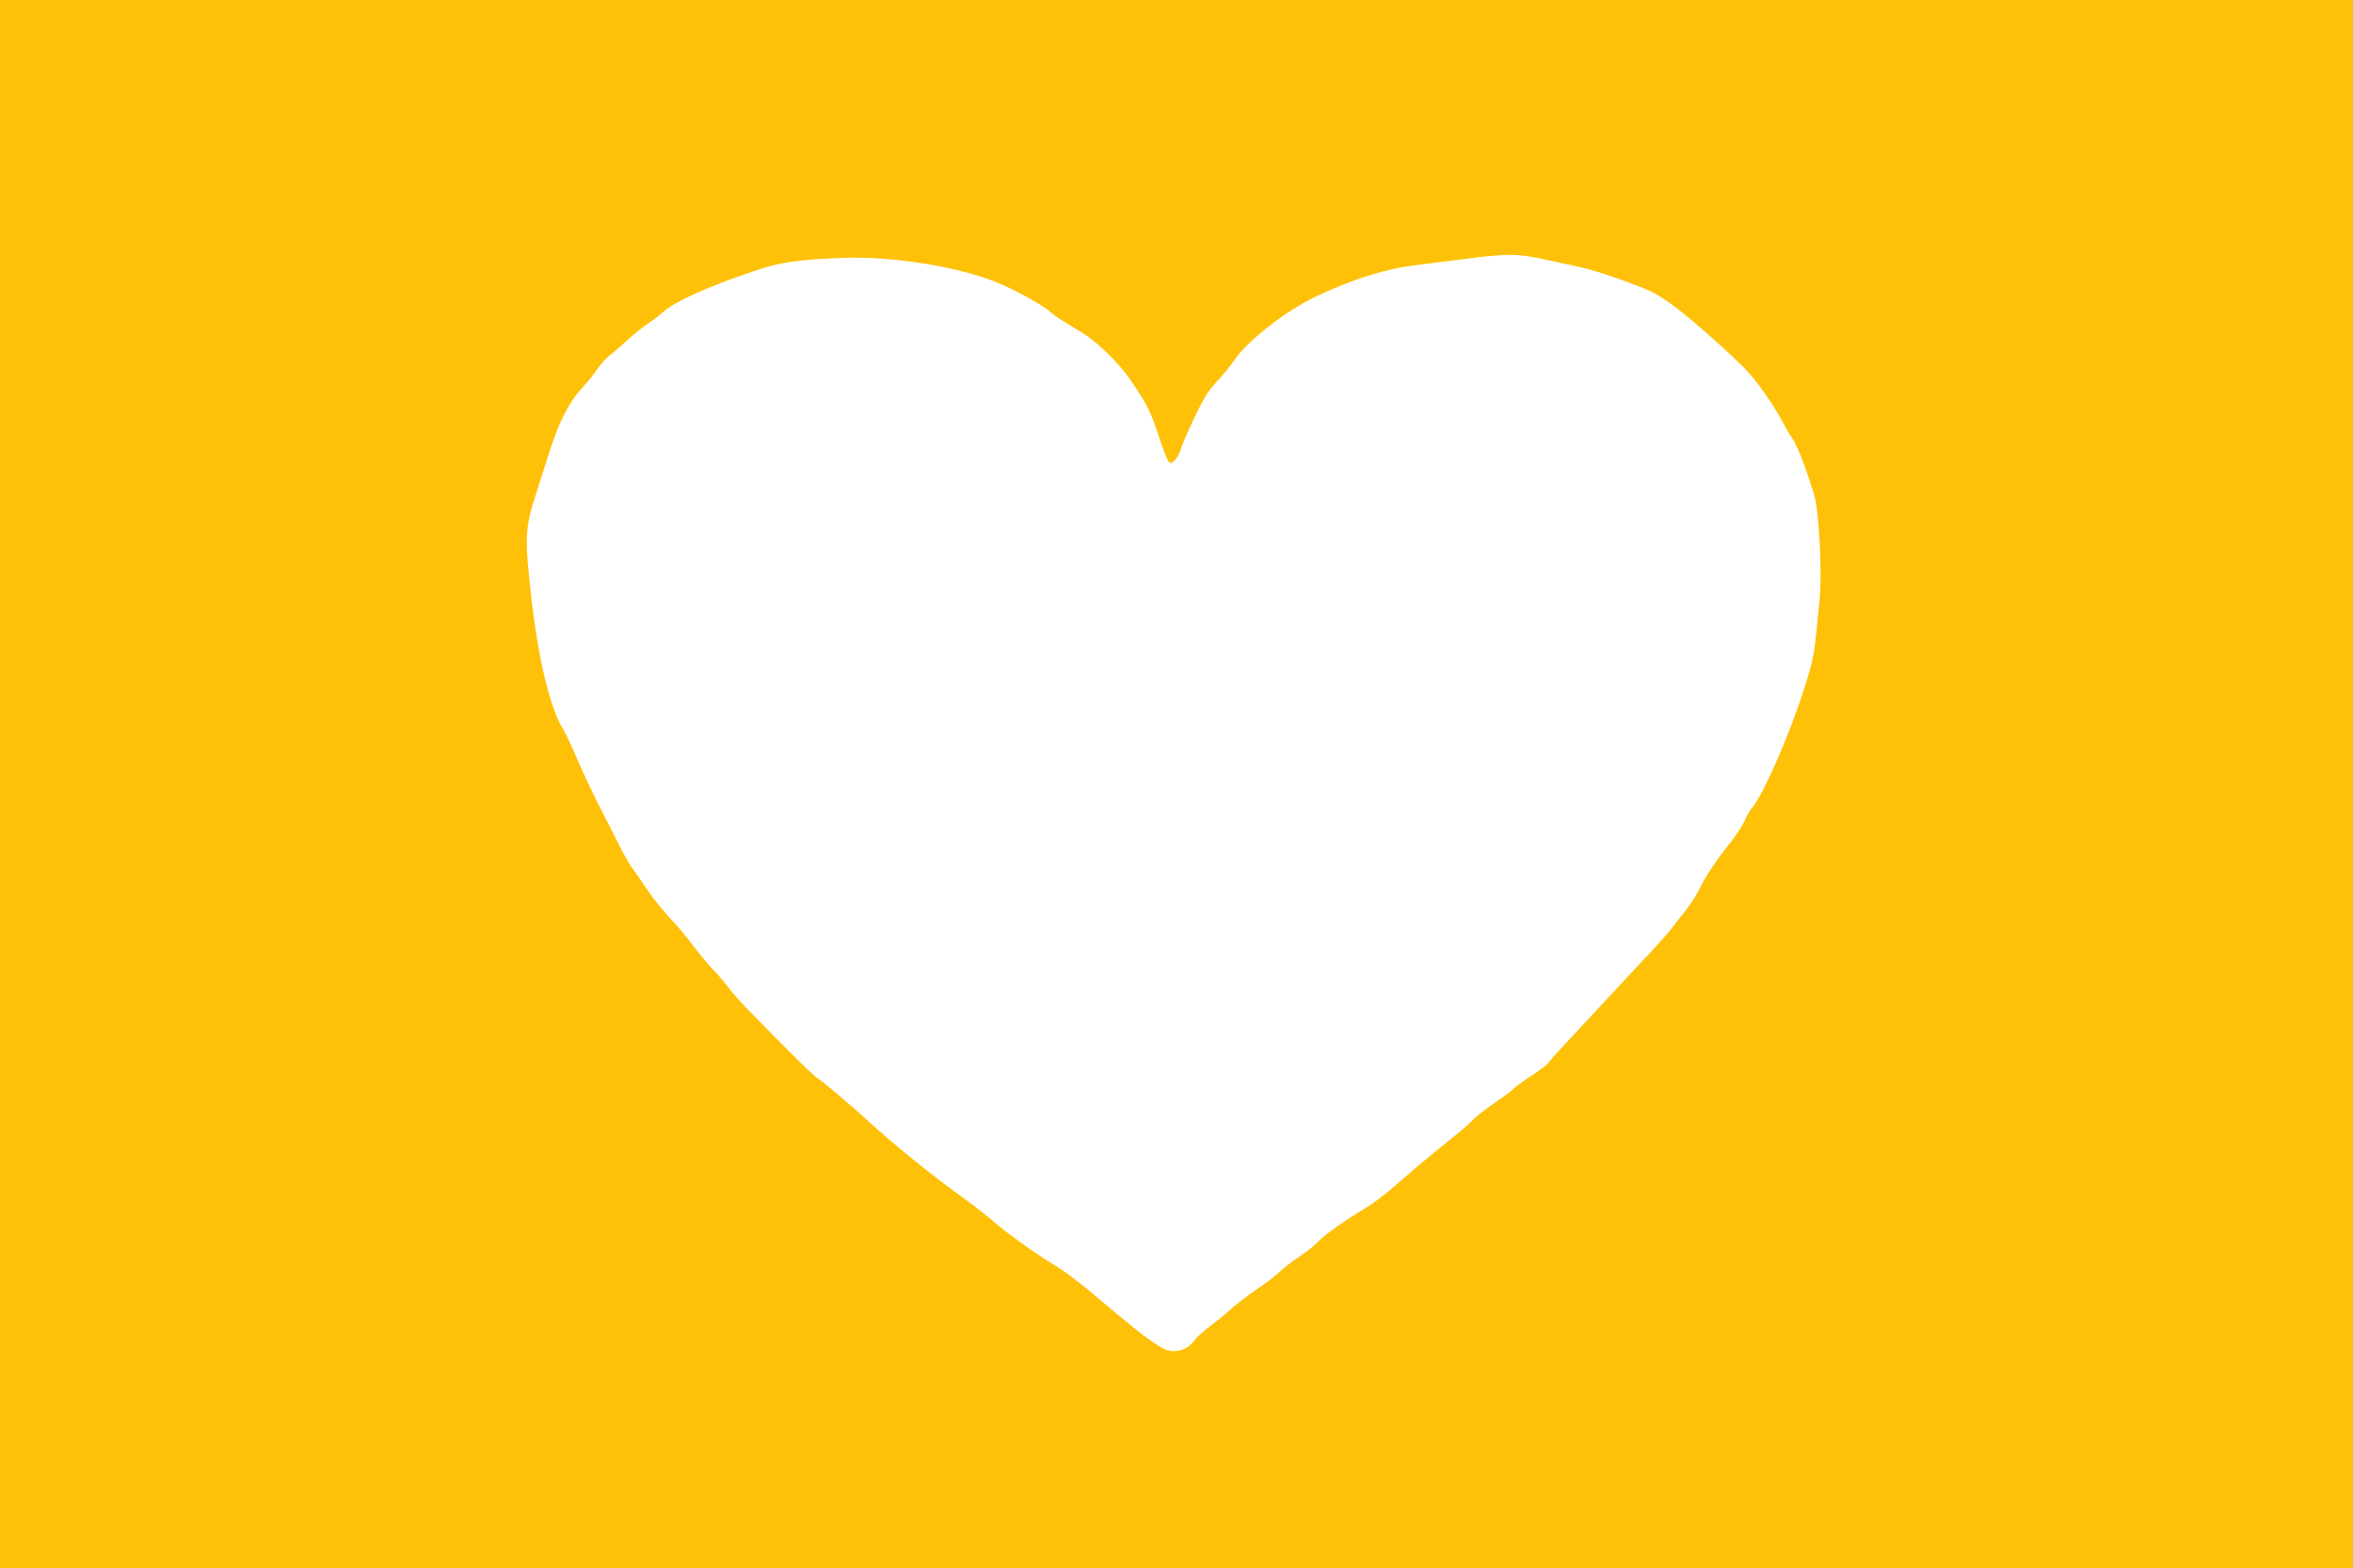 <?xml version="1.0" standalone="no"?>
<!DOCTYPE svg PUBLIC "-//W3C//DTD SVG 20010904//EN"
 "http://www.w3.org/TR/2001/REC-SVG-20010904/DTD/svg10.dtd">
<svg version="1.0" xmlns="http://www.w3.org/2000/svg"
 width="1280pt" height="853pt" viewBox="0 0 1280 853"
 preserveAspectRatio="xMidYMid meet">
<g transform="translate(0,853) scale(0.1,-0.1)"
fill="#ffc107" stroke="none">
<path d="M0 4265 l0 -4265 6400 0 6400 0 0 4265 0 4265 -6400 0 -6400 0 0
-4265z m8420 2850 c58 -12 141 -31 185 -40 85 -19 314 -99 387 -136 24 -12 75
-45 113 -73 94 -68 347 -294 413 -369 54 -60 144 -193 183 -270 12 -23 34 -61
50 -83 27 -39 77 -171 120 -314 24 -81 41 -412 28 -552 -30 -319 -29 -319 -86
-498 -74 -236 -219 -568 -276 -636 -15 -17 -36 -53 -47 -80 -12 -26 -45 -77
-74 -114 -79 -98 -140 -189 -168 -250 -14 -30 -48 -84 -76 -120 -28 -36 -66
-84 -84 -107 -18 -24 -93 -107 -167 -185 -73 -79 -181 -195 -240 -258 -58 -63
-138 -148 -177 -190 -39 -41 -75 -82 -80 -91 -5 -9 -48 -42 -95 -72 -47 -31
-92 -64 -100 -73 -7 -9 -52 -42 -99 -74 -47 -32 -98 -72 -115 -90 -16 -18 -73
-67 -125 -108 -52 -42 -130 -105 -172 -141 -42 -36 -111 -95 -152 -131 -42
-36 -103 -81 -135 -100 -115 -69 -227 -148 -261 -185 -19 -20 -64 -56 -100
-80 -36 -23 -83 -60 -106 -81 -22 -22 -80 -66 -129 -99 -49 -33 -114 -83 -144
-111 -31 -28 -82 -69 -113 -92 -32 -24 -68 -56 -80 -73 -30 -40 -67 -59 -116
-59 -31 0 -55 11 -108 47 -67 46 -105 76 -342 276 -63 53 -149 117 -191 142
-103 61 -273 183 -346 248 -33 29 -105 85 -160 124 -154 110 -376 289 -516
418 -94 86 -236 206 -267 226 -25 15 -121 109 -363 356 -48 48 -104 111 -124
138 -21 28 -61 75 -90 105 -28 30 -77 89 -108 130 -30 41 -85 107 -122 145
-36 39 -89 104 -117 145 -27 41 -65 95 -83 120 -18 25 -46 72 -63 105 -16 33
-64 127 -106 209 -42 81 -102 207 -133 280 -31 72 -66 147 -78 166 -72 116
-135 374 -174 715 -38 327 -35 384 24 565 18 58 50 158 71 223 51 164 108 278
181 357 33 36 72 84 86 107 15 23 43 54 64 70 20 15 64 53 97 84 34 31 84 71
111 89 28 18 67 48 87 66 63 56 231 131 491 220 136 47 239 62 477 71 273 11
638 -48 849 -136 109 -46 240 -119 287 -160 23 -20 81 -58 130 -86 114 -64
236 -180 315 -299 80 -118 103 -165 144 -294 20 -60 42 -117 49 -128 14 -18
15 -18 35 0 11 10 28 41 37 70 9 28 44 107 77 176 45 94 73 139 117 185 31 33
75 87 98 120 72 105 283 268 442 343 209 98 382 151 552 171 46 6 153 19 238
30 253 33 304 33 470 -4z"/>
</g>
</svg>
